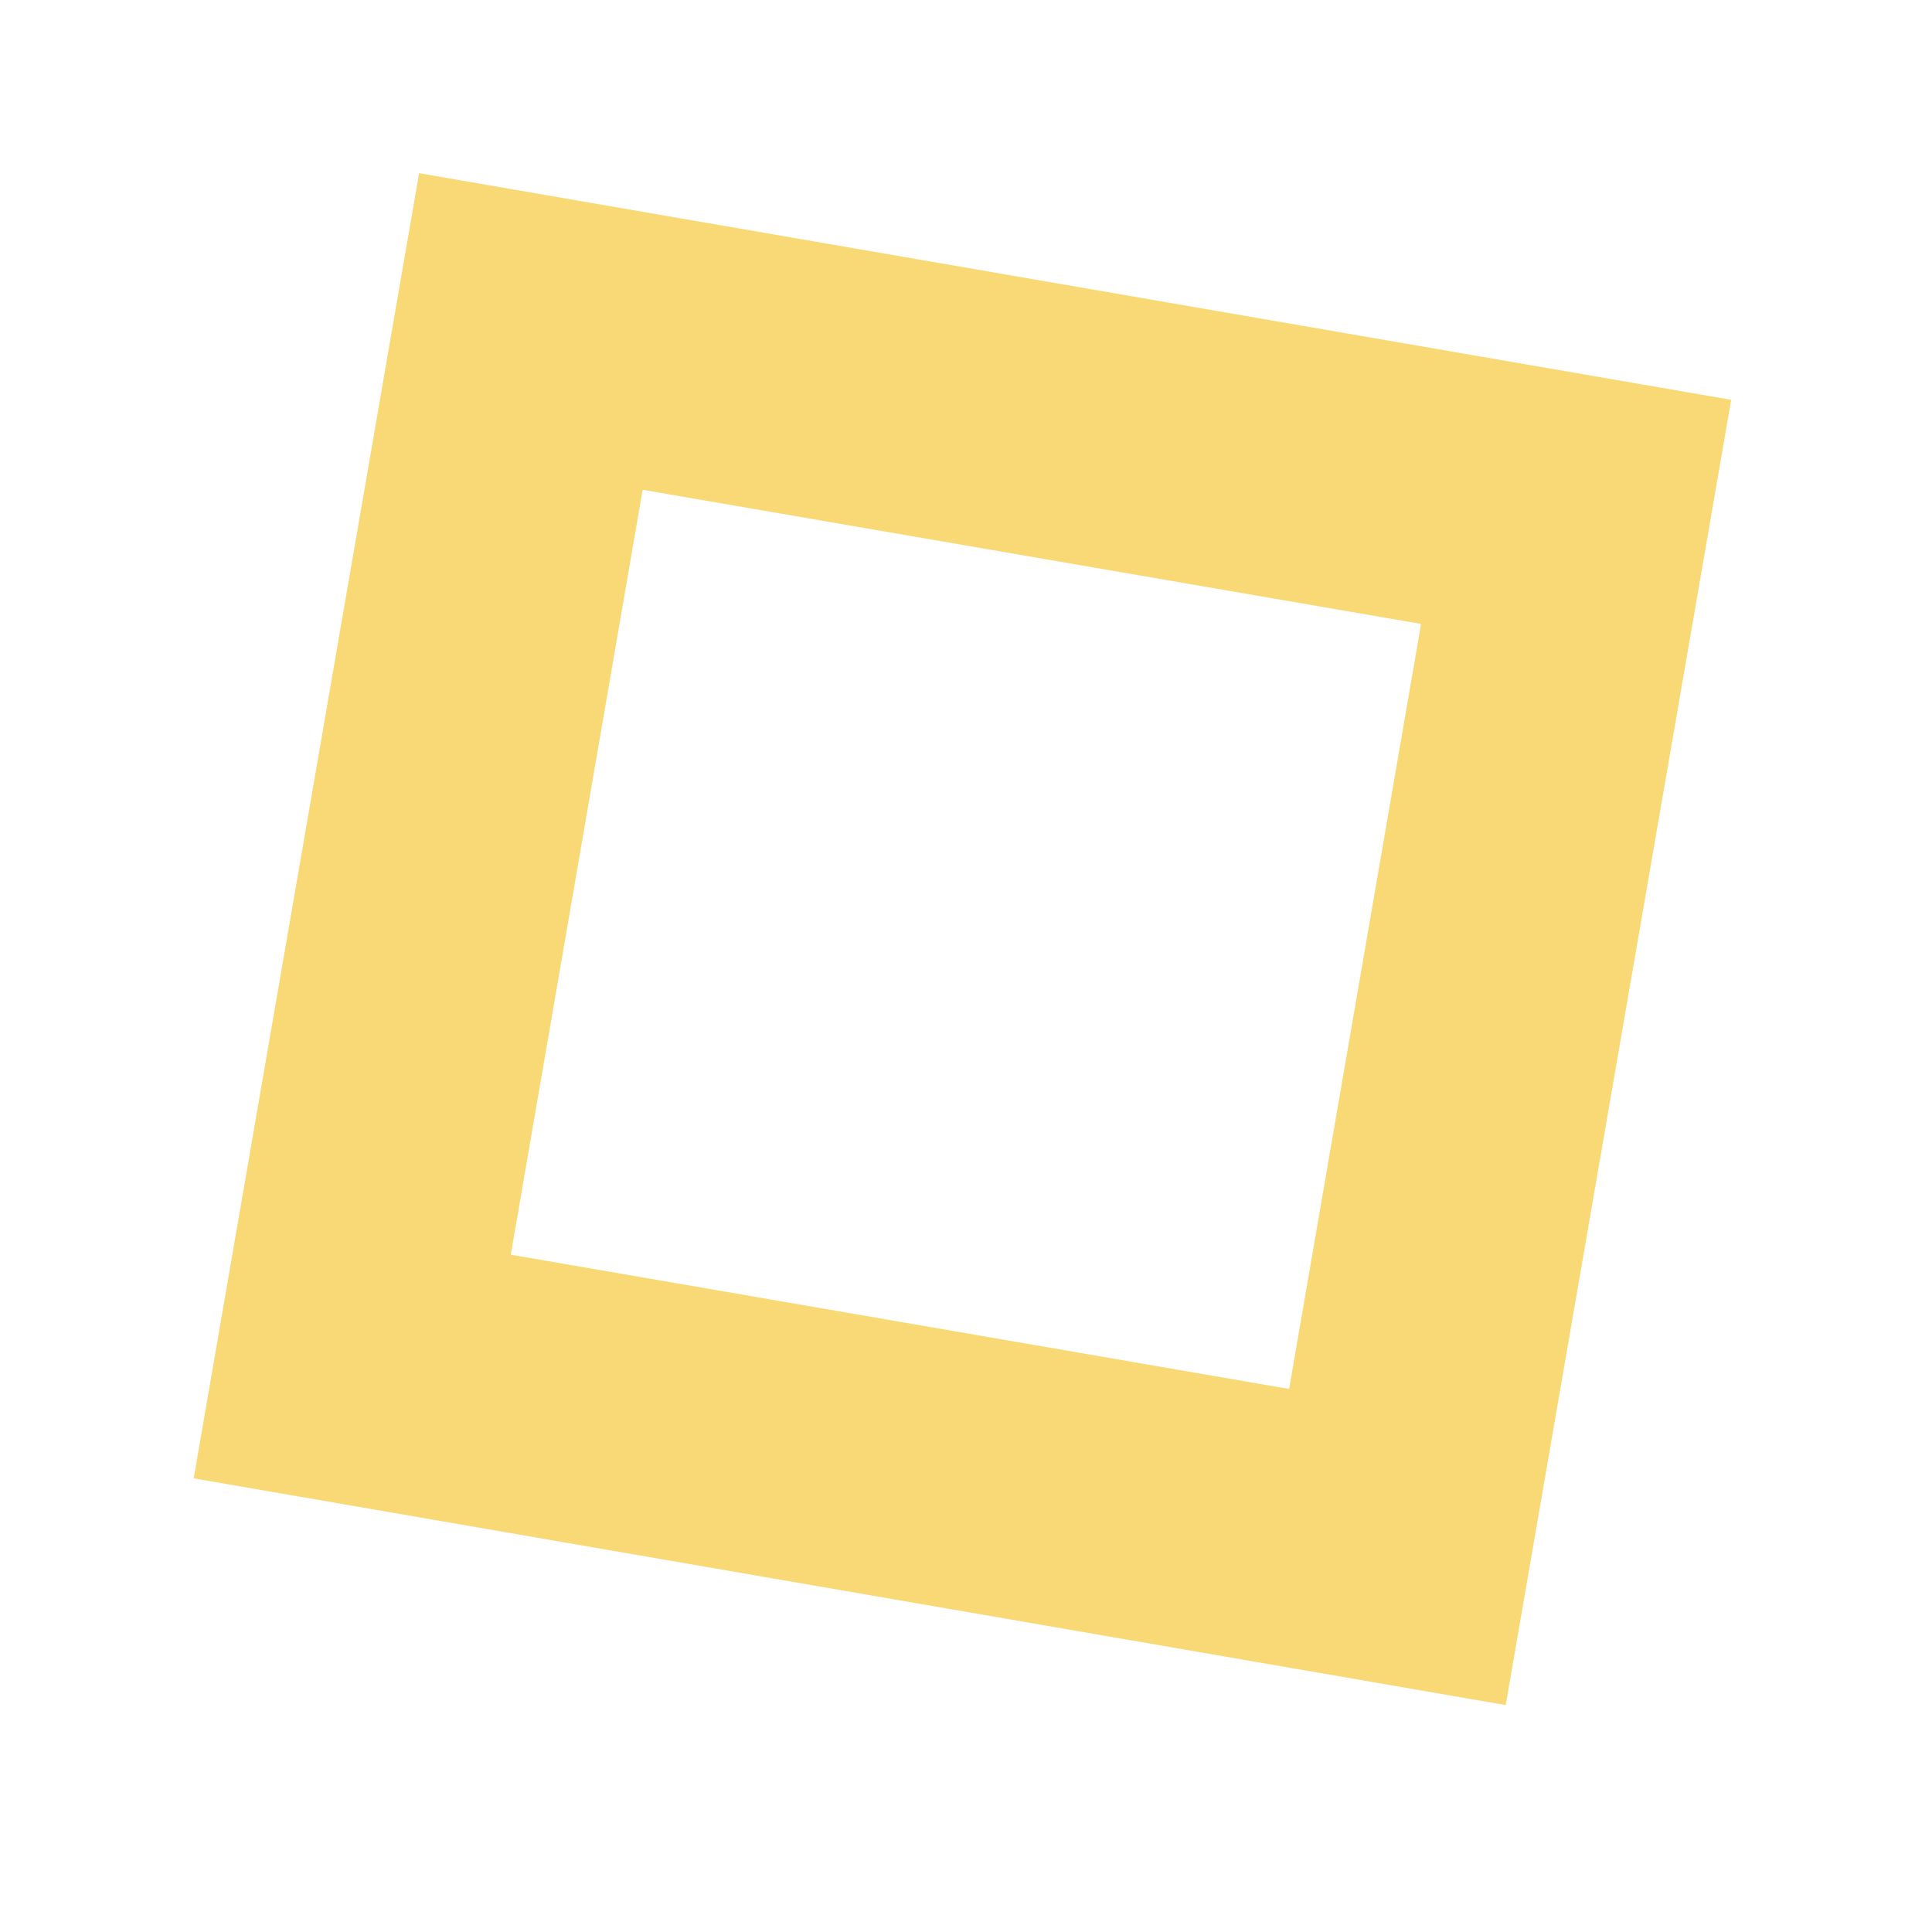 <svg xmlns="http://www.w3.org/2000/svg" xmlns:xlink="http://www.w3.org/1999/xlink" width="48" zoomAndPan="magnify" viewBox="0 0 36 36" height="48" preserveAspectRatio="xMidYMid meet" version="1.0"><defs><clipPath id="0cc8e9be68"><path d="M 3 3 L 33 3 L 33 32 L 3 32 Z M 3 3 " clip-rule="nonzero"/></clipPath><clipPath id="4deea3cc08"><path d="M 7.809 3.223 L 32.258 7.449 L 28.035 31.898 L 3.586 27.672 Z M 7.809 3.223 " clip-rule="nonzero"/></clipPath><clipPath id="42761bde56"><path d="M 7.809 3.227 L 32.391 7.473 L 28.172 31.891 L 3.59 27.645 Z M 7.809 3.227 " clip-rule="nonzero"/></clipPath><clipPath id="aa285bd5b4"><path d="M 7.809 3.227 L 32.383 7.469 L 28.18 31.793 L 3.609 27.547 Z M 7.809 3.227 " clip-rule="nonzero"/></clipPath></defs><g clip-path="url(#0cc8e9be68)"><g clip-path="url(#4deea3cc08)"><g clip-path="url(#42761bde56)"><g clip-path="url(#aa285bd5b4)"><path stroke-linecap="butt" transform="matrix(0.719, 0.124, -0.124, 0.719, 7.81, 3.225)" fill="none" stroke-linejoin="miter" d="M -0.001 0.002 L 34.173 -0.003 L 34.172 33.825 L 0.002 33.823 Z M -0.001 0.002 " stroke="#f9d976" stroke-width="14" stroke-opacity="1" stroke-miterlimit="4"/></g></g></g></g></svg>